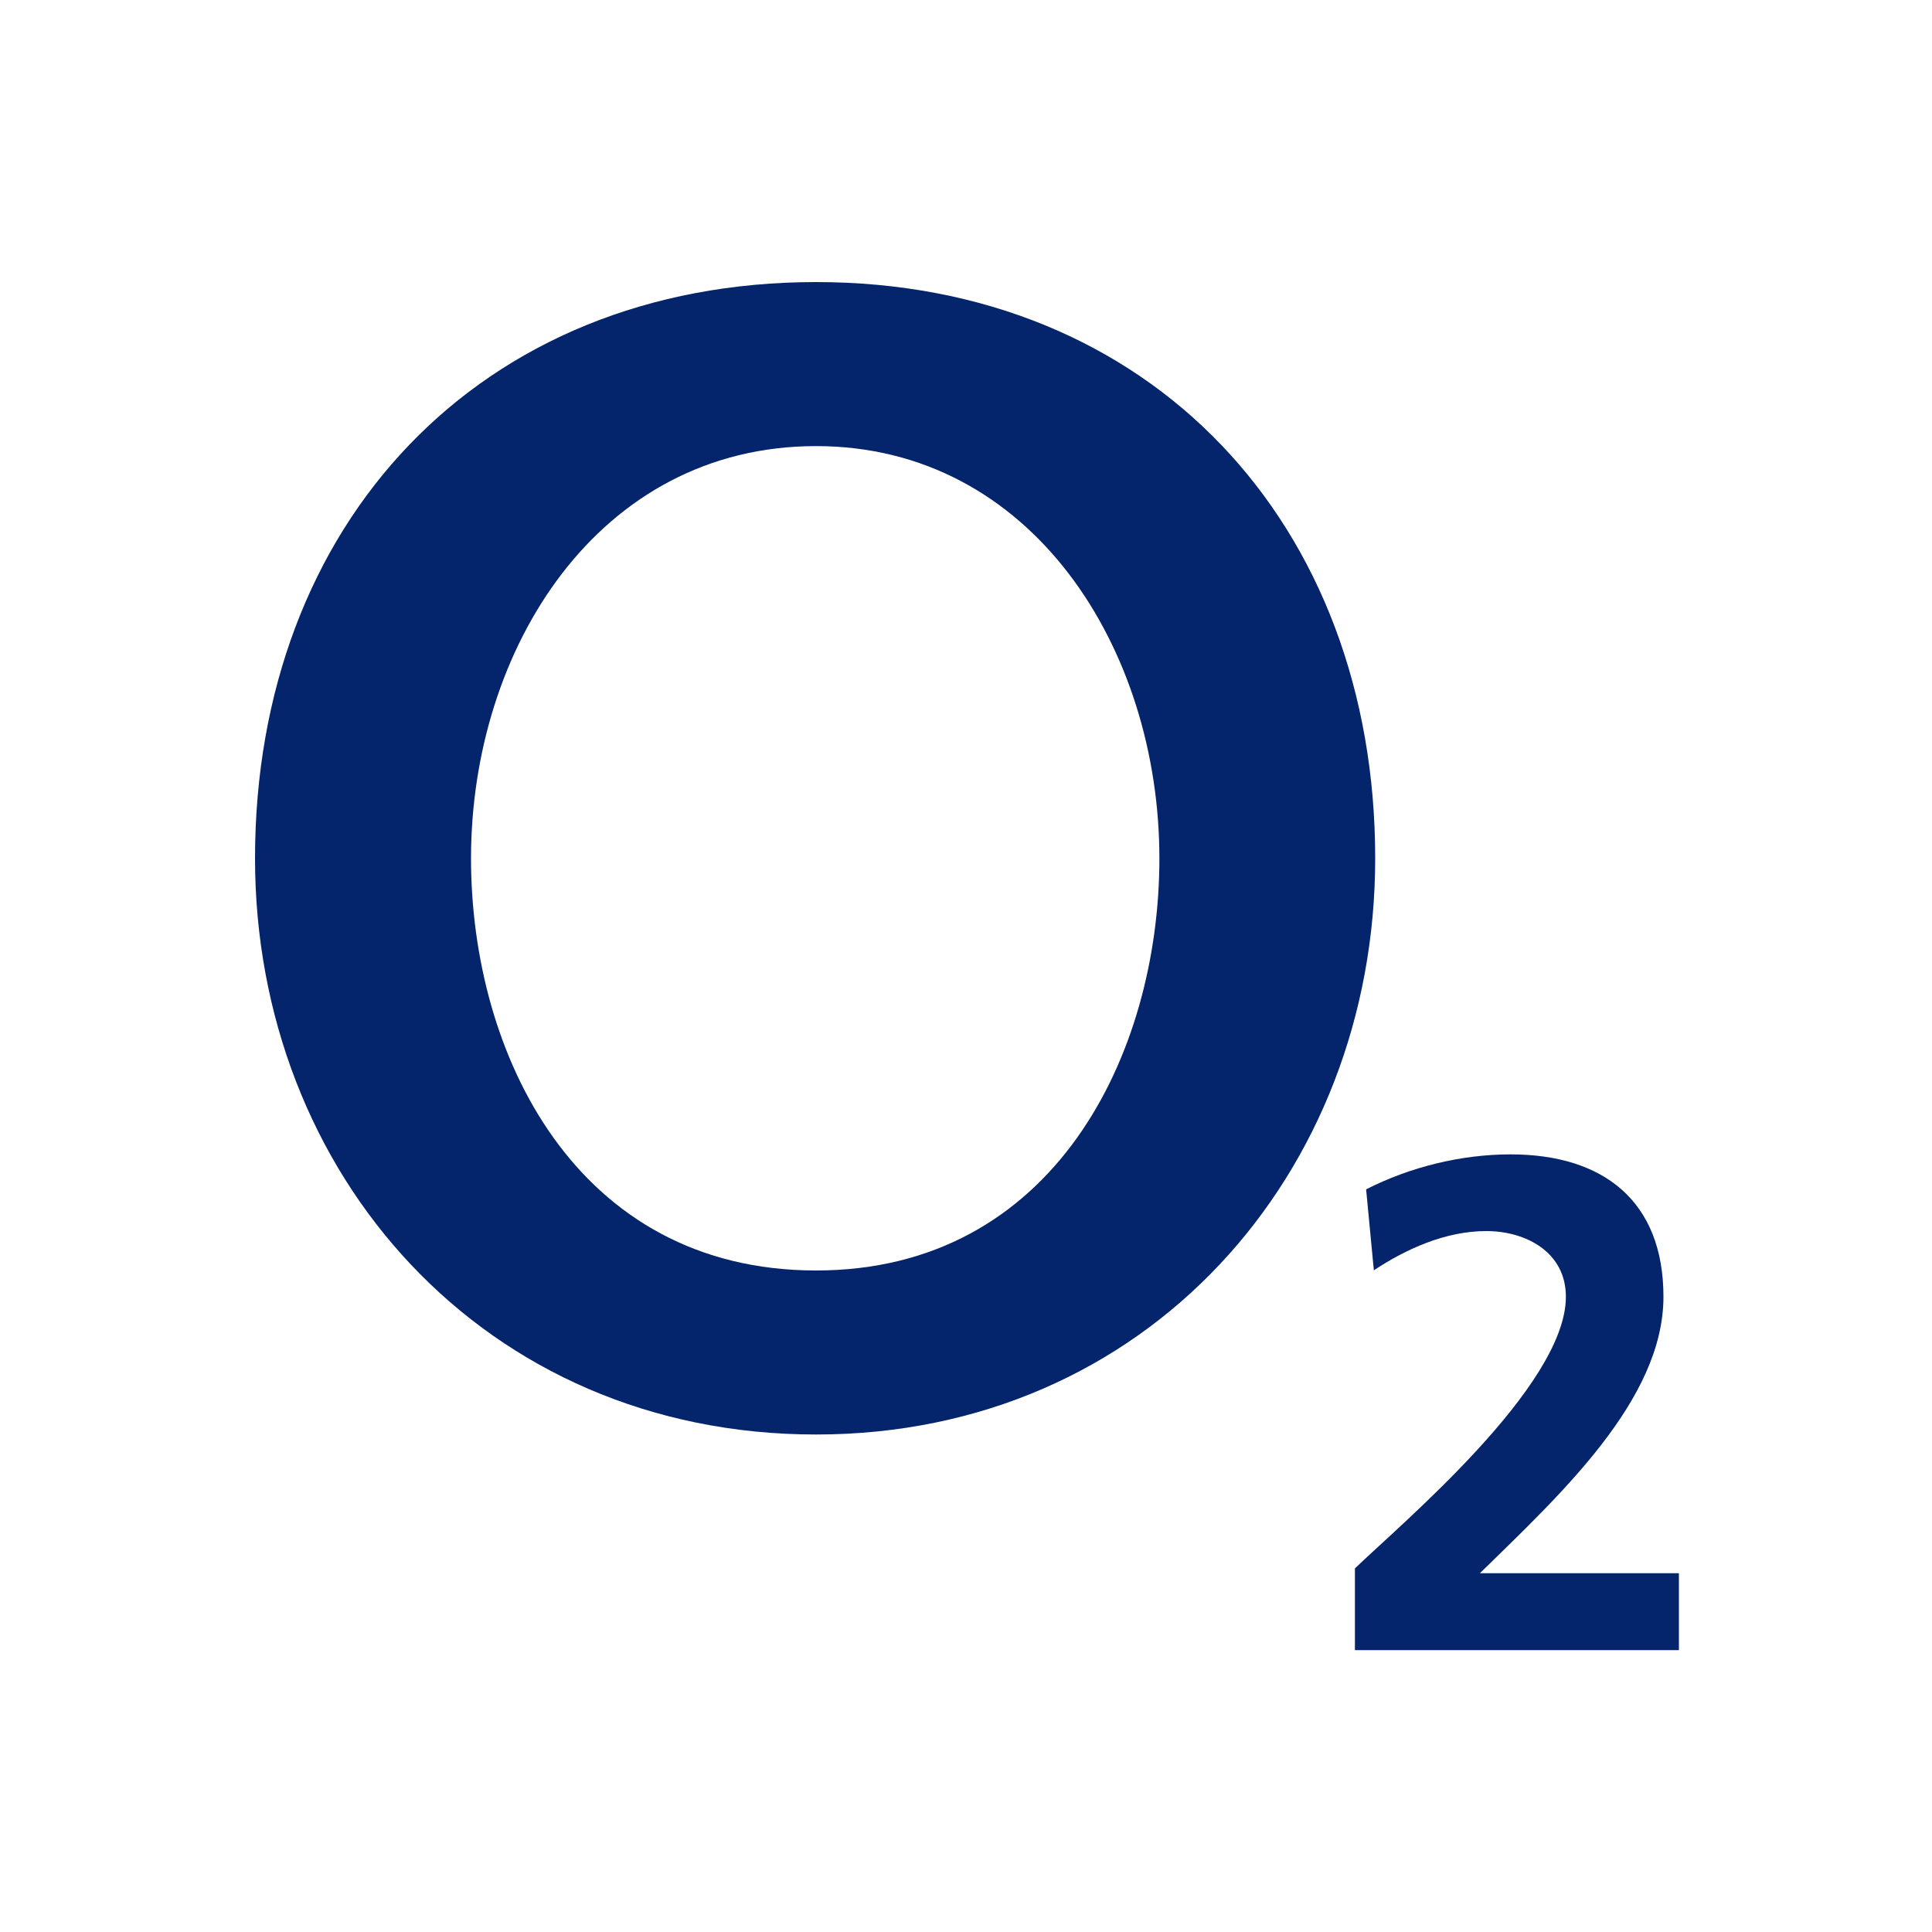 <svg version="1.2" xmlns="http://www.w3.org/2000/svg" viewBox="0 0 1000 1000" width="1000" height="1000">
	<title>O2-Logo</title>
	<style>
		.s0 { fill: #04256c } 
	</style>
	<g id="layer1">
		<g id="g2476">
			<g id="g1988">
				<path id="path26" fill-rule="evenodd" class="s0" d="m422.4 146c173.2 0 289.4 125.1 289.4 298.3 0 163.1-118.4 298.2-289.4 298.2-172 0-290.4-135.1-290.4-298.2 0-173.2 116.2-298.3 290.4-298.3zm0 511.6c123 0 177.7-111.7 177.7-213.3 0-108.4-65.9-213.4-177.7-213.4-112.7 0-178.6 105-178.6 213.4 0 101.6 54.6 213.3 178.6 213.3z"/>
				<path id="path28" class="s0" d="m869 854.1v-39.8h-103c41.2-40.4 95-89.6 95-143.1 0-49.5-31.1-73.7-79.1-73.7-25.6 0-52 6.5-74.8 18.1l4 41.9c16.5-10.9 36.9-20.3 58.2-20.3 20.5 0 41.2 10.9 41.2 34 0 46.3-85.7 117.9-109.2 140.6v42.3z"/>
			</g>
		</g>
	</g>
</svg>